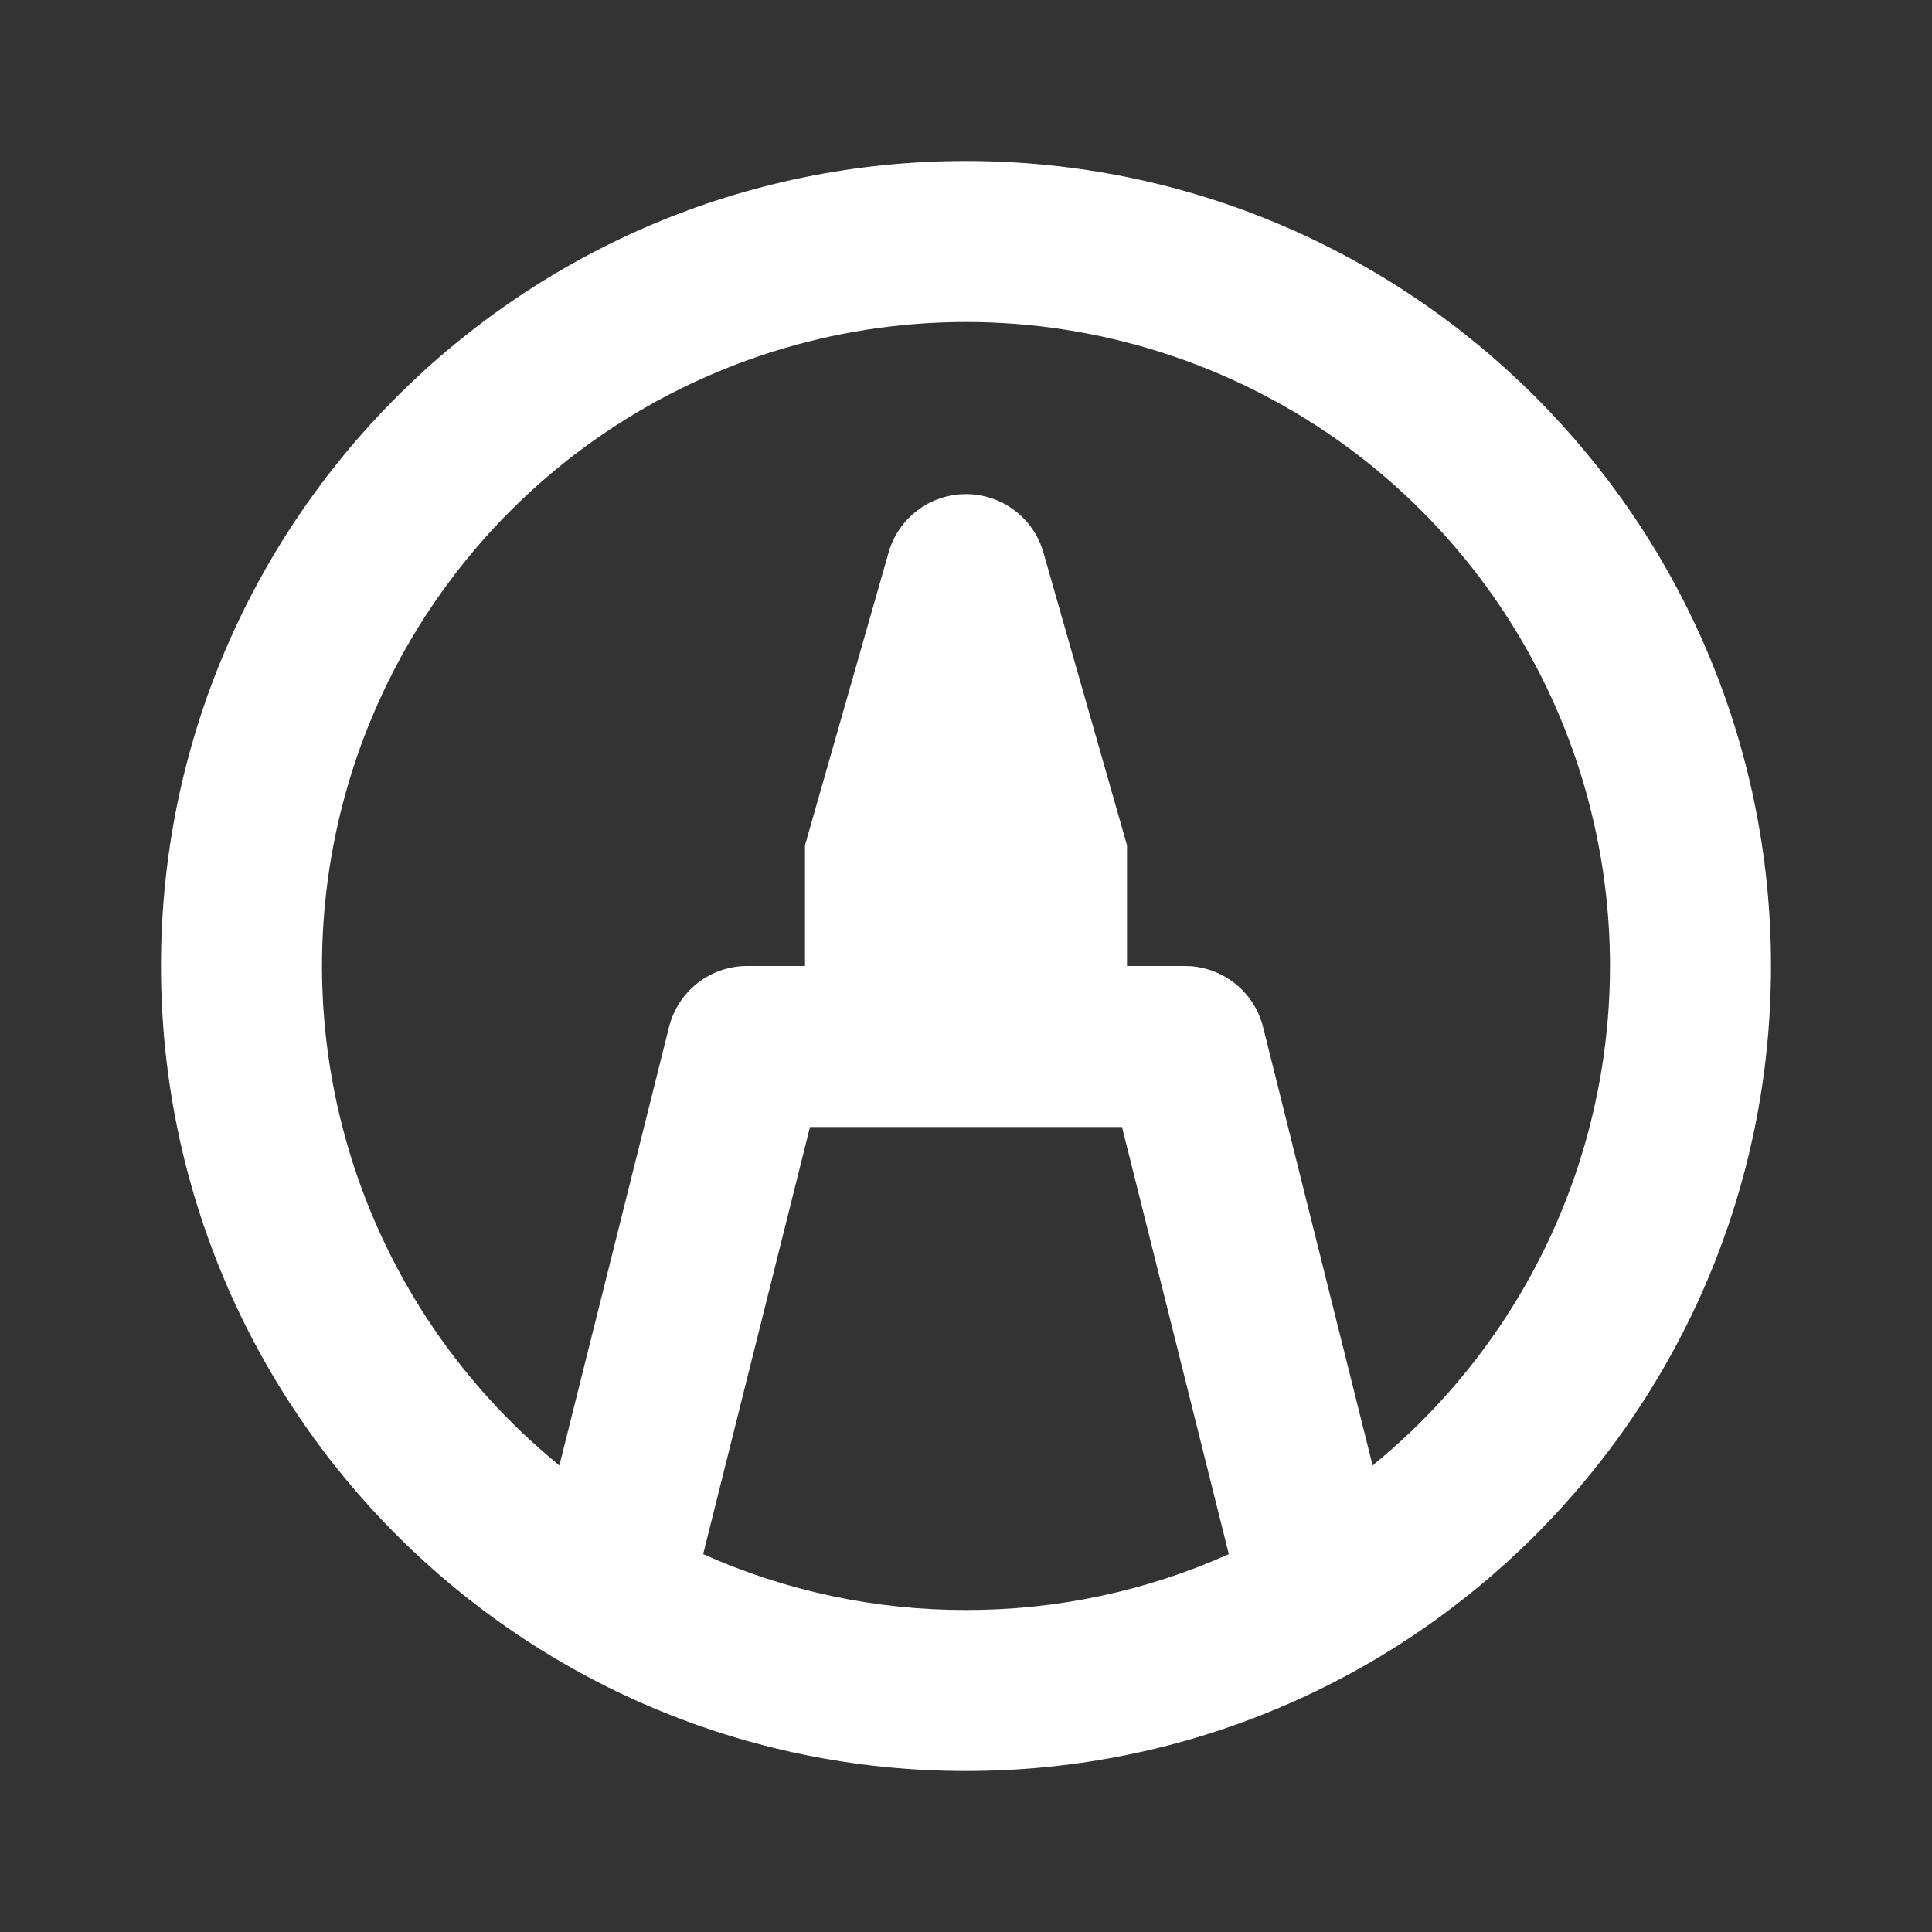 <svg width="24" height="24" viewBox="0 0 24 24" fill="none" xmlns="http://www.w3.org/2000/svg">
<rect x="0" y="0" width="24" height="24" fill="#333333" stroke="none"/>
<g clip-path="url(#clip0_1254_17422)">
<path d="M10 10.5L11.038 6.865C11.097 6.656 11.223 6.471 11.397 6.34C11.571 6.209 11.782 6.138 12 6.138C12.218 6.138 12.429 6.209 12.603 6.34C12.777 6.471 12.903 6.656 12.962 6.865L14 10.5V12H14.72C14.943 12 15.159 12.075 15.335 12.212C15.511 12.349 15.636 12.541 15.69 12.757L17.051 18.204C18.332 17.161 19.259 15.747 19.704 14.156C20.149 12.566 20.091 10.876 19.538 9.32C18.984 7.763 17.962 6.416 16.613 5.464C15.263 4.512 13.652 4 12 4C10.348 4 8.737 4.512 7.387 5.464C6.038 6.416 5.016 7.763 4.462 9.32C3.909 10.876 3.851 12.566 4.296 14.156C4.741 15.747 5.668 17.161 6.949 18.204L8.311 12.757C8.365 12.541 8.49 12.349 8.665 12.212C8.841 12.075 9.057 12 9.28 12H10V10.5ZM12 20C13.125 20.002 14.238 19.766 15.265 19.306L13.938 14H10.062L8.735 19.306C9.762 19.766 10.875 20.002 12 20ZM12 22C6.477 22 2 17.523 2 12C2 6.477 6.477 2 12 2C17.523 2 22 6.477 22 12C22 17.523 17.523 22 12 22Z" fill="white"/>
</g>
<defs>
<clipPath id="clip0_1254_17422">
<rect width="24" height="24" fill="white"/>
</clipPath>
</defs>
</svg>

